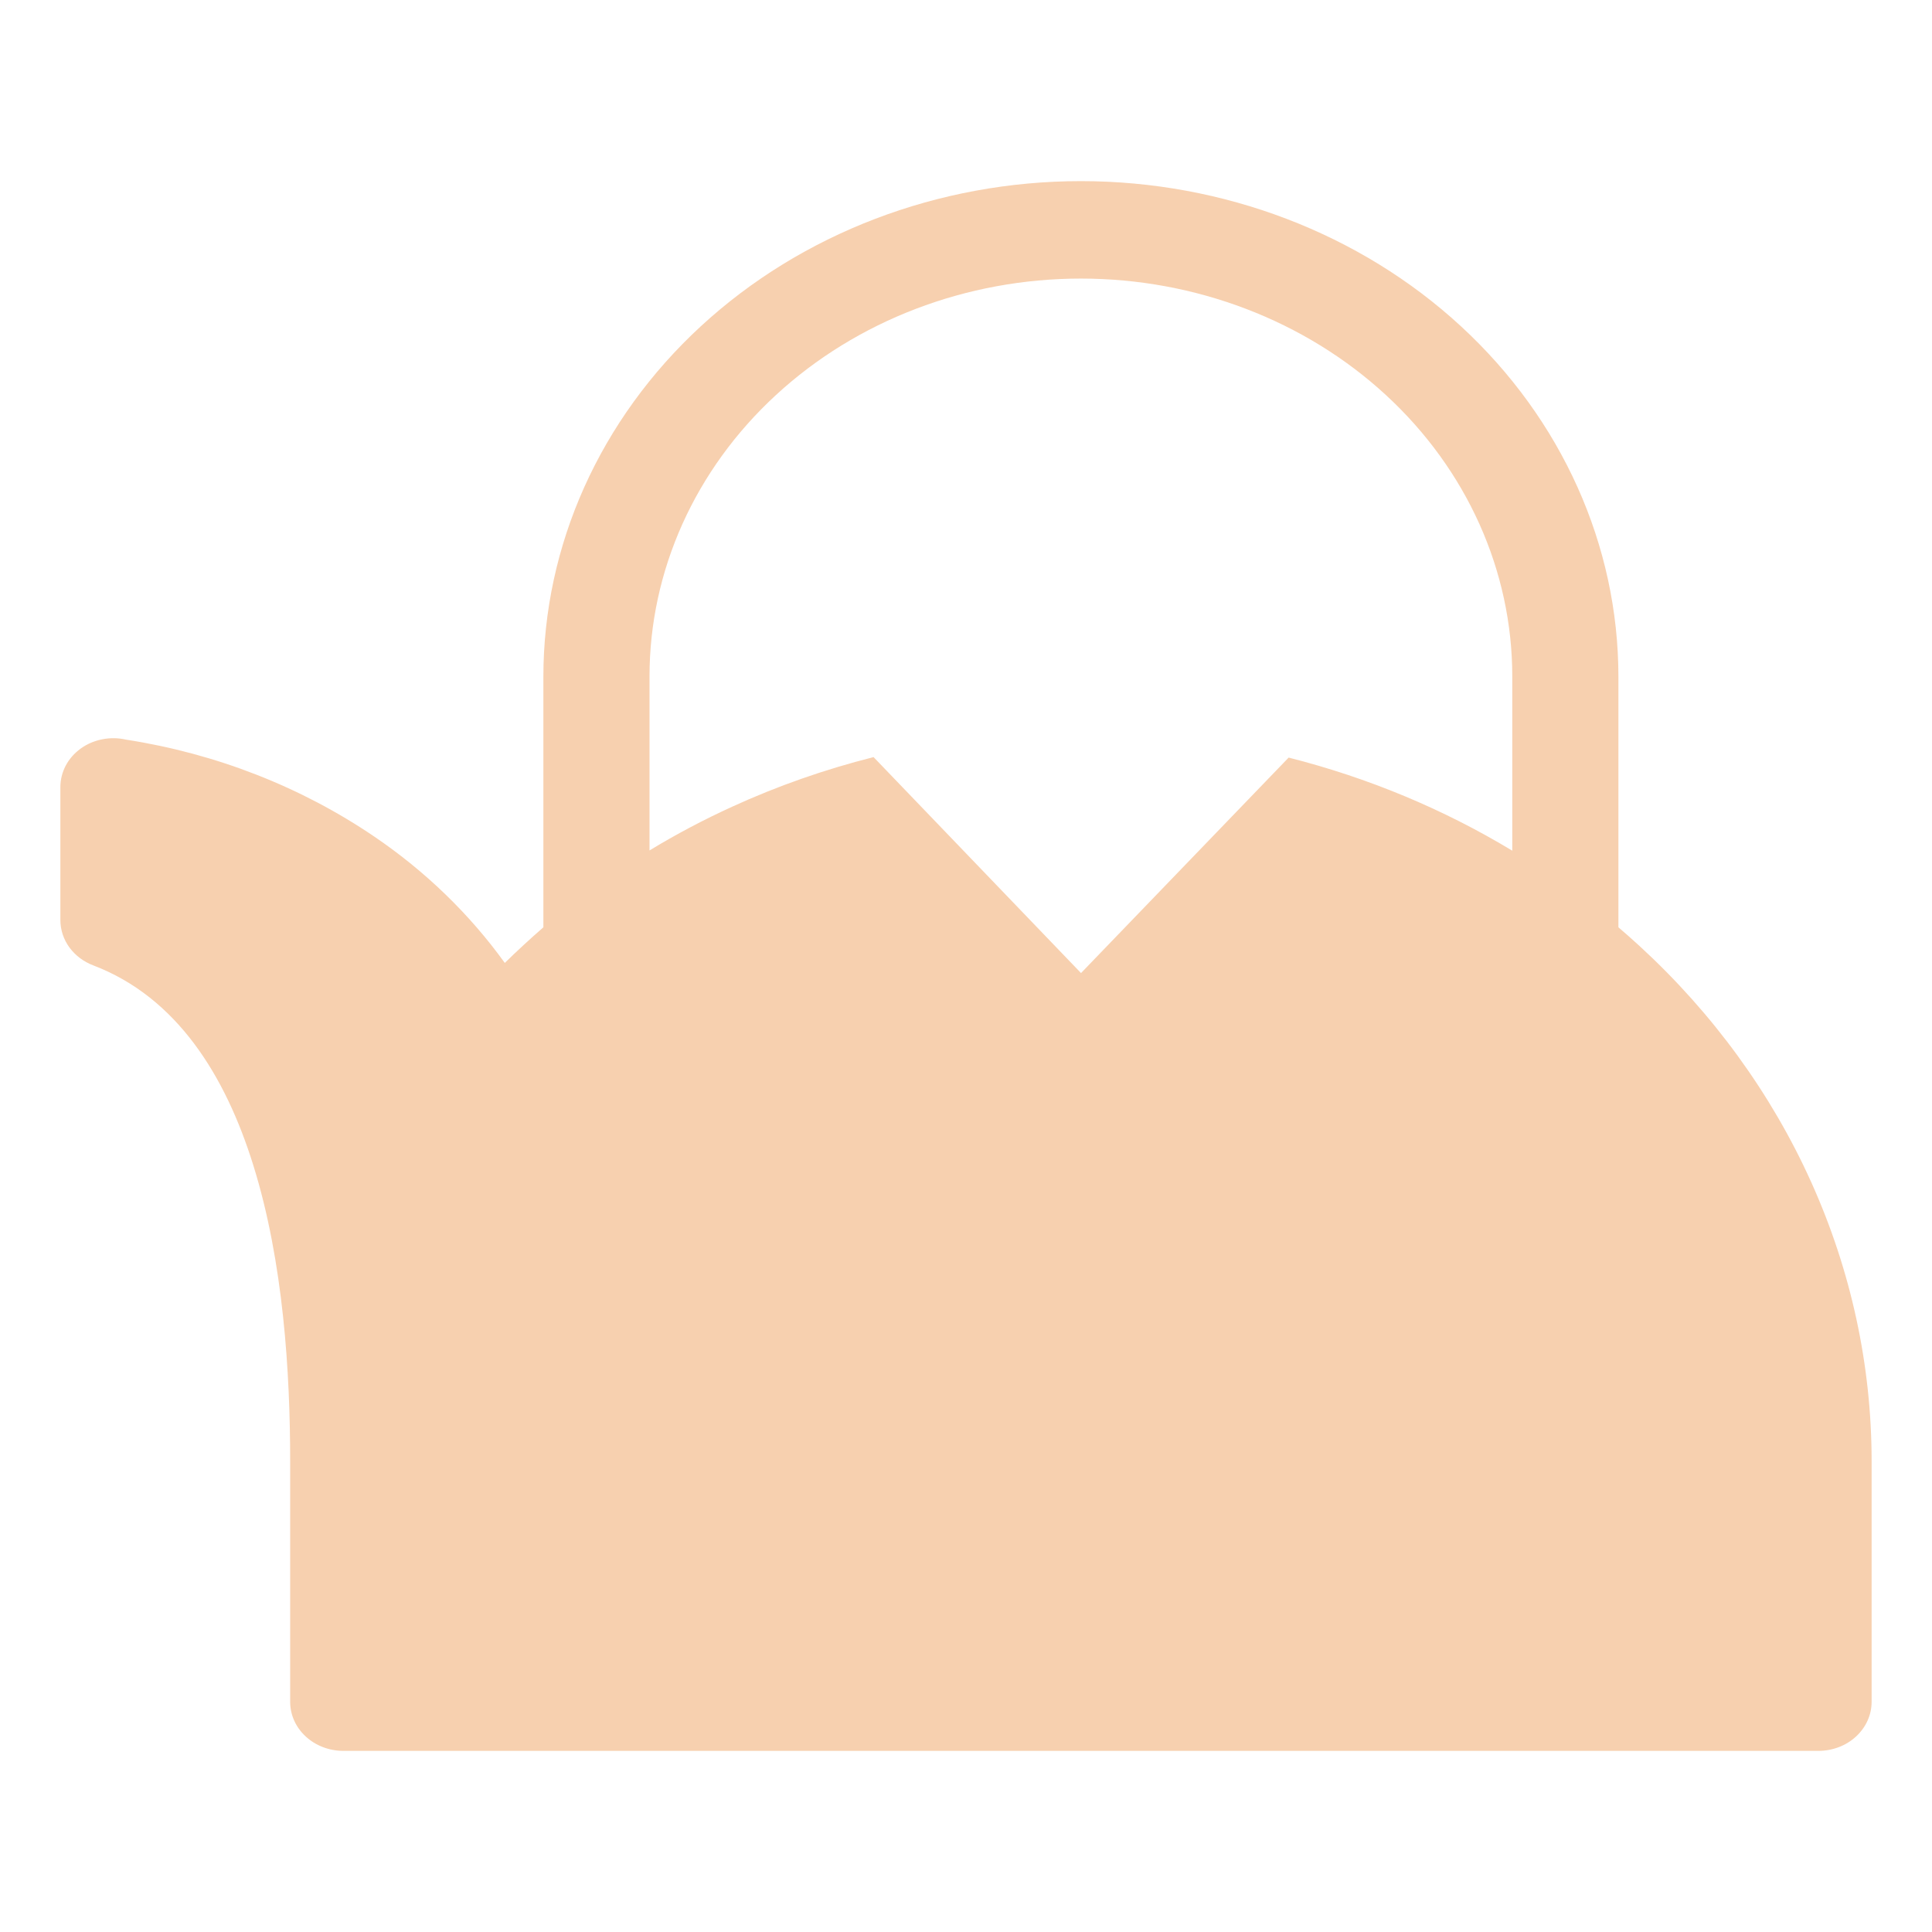 <svg xmlns="http://www.w3.org/2000/svg" fill="none" viewBox="0 0 32 32" height="32" width="32">
<g clip-path="url(#clip0_551_12533)">
<path fill="#F7D0AF" d="M27.154 15.667C27.04 15.562 26.924 15.46 26.806 15.359V11.21C26.806 9.032 25.868 6.944 24.198 5.404C22.529 3.865 20.264 3 17.903 3C15.542 3 13.277 3.865 11.608 5.404C9.938 6.944 9 9.032 9 11.21V15.359C8.781 15.55 8.568 15.746 8.361 15.949C7.779 15.142 7.049 14.434 6.203 13.859C4.988 13.033 3.579 12.482 2.089 12.251C1.96 12.221 1.825 12.219 1.694 12.245C1.564 12.27 1.441 12.323 1.336 12.399C1.231 12.475 1.146 12.572 1.088 12.682C1.03 12.793 1 12.914 1 13.037V15.243C1.001 15.403 1.053 15.56 1.15 15.693C1.247 15.825 1.384 15.929 1.545 15.99C2.926 16.517 3.731 17.809 4.195 19.299C4.697 20.906 4.806 22.754 4.806 24.202V28.188C4.806 28.403 4.898 28.609 5.063 28.761C5.228 28.914 5.451 28.999 5.685 29H30.121C30.355 28.999 30.578 28.914 30.743 28.761C30.907 28.609 31 28.403 31 28.188V24.198C30.999 22.612 30.659 21.043 29.999 19.579C29.339 18.115 28.372 16.785 27.154 15.667ZM25.048 14.09C23.908 13.401 22.659 12.881 21.344 12.548L17.905 16.117L14.469 12.54C13.66 12.744 12.875 13.019 12.124 13.363C11.653 13.578 11.197 13.819 10.758 14.086V11.203C10.758 9.455 11.511 7.779 12.851 6.544C14.191 5.308 16.008 4.614 17.903 4.614C19.798 4.614 21.616 5.308 22.956 6.544C24.296 7.779 25.048 9.455 25.048 11.203V14.09Z" clip-rule="evenodd" fill-rule="evenodd"></path>
</g>
<defs>
<clipPath id="clip0_551_12533">
<rect transform="translate(1 3)" fill="white" height="27" width="30"></rect>
</clipPath>
</defs>
</svg>
